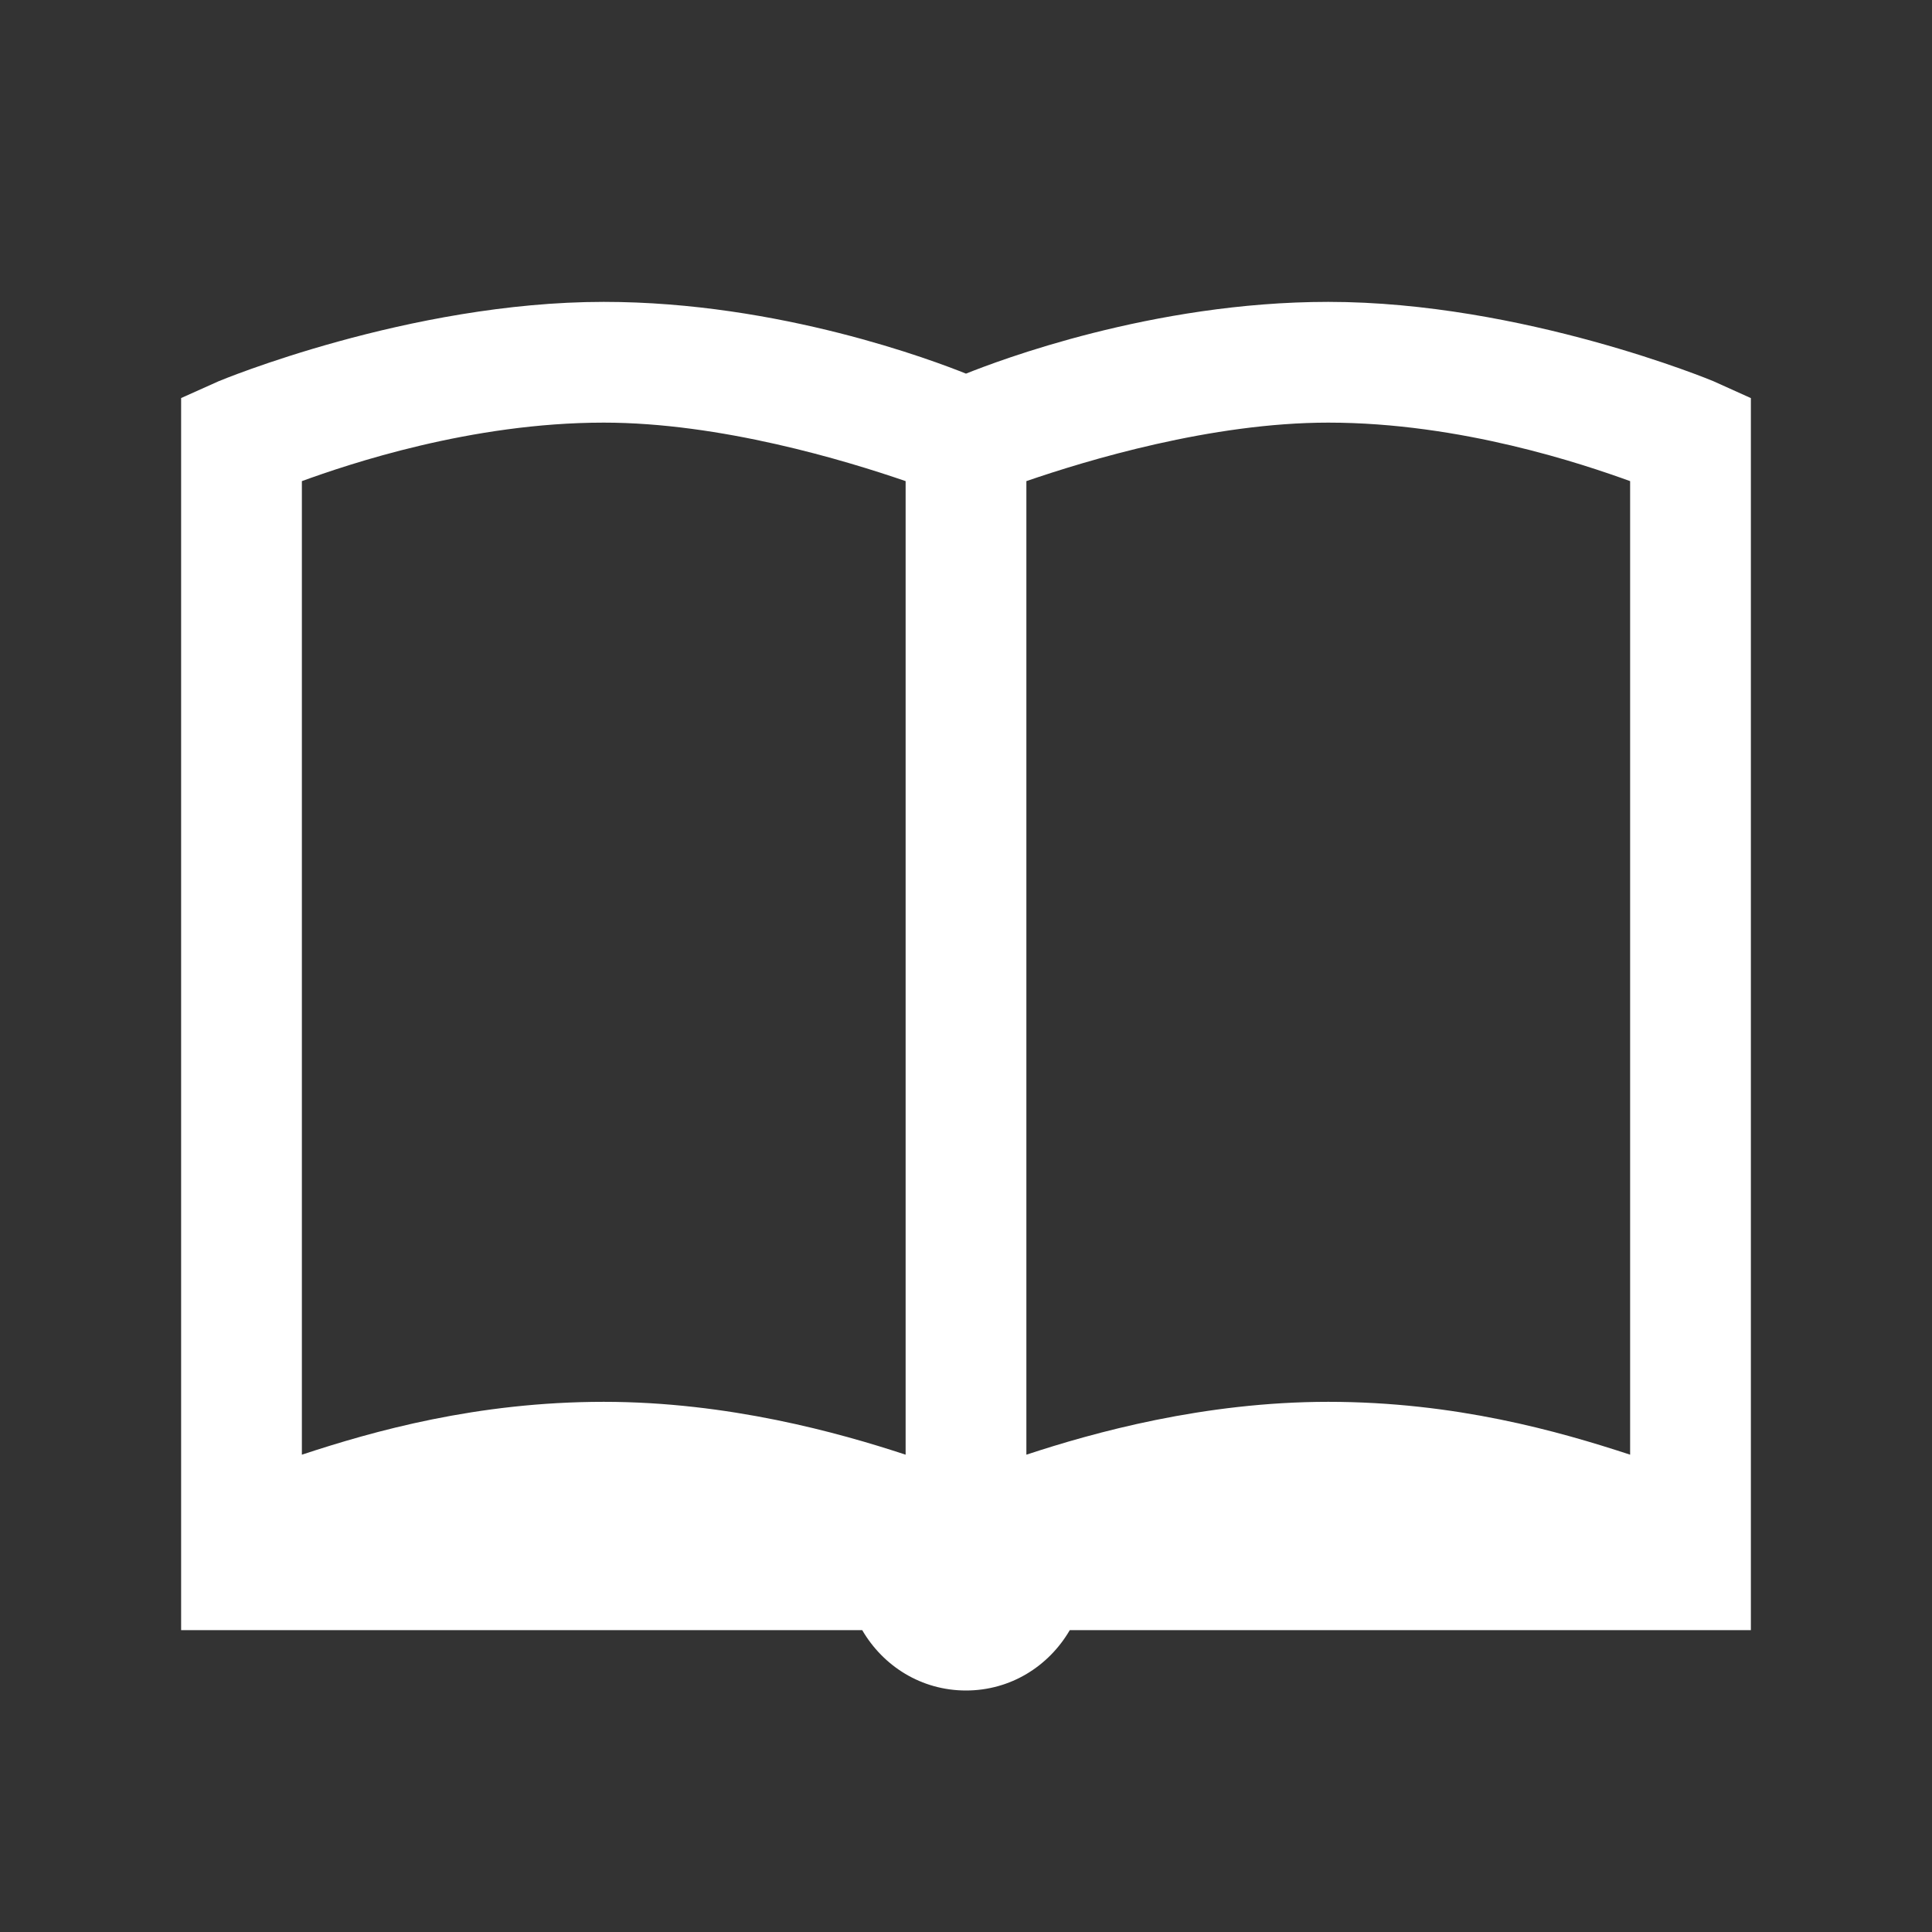 <svg width="36" height="36" viewBox="0 0 36 36" fill="none" xmlns="http://www.w3.org/2000/svg">
<rect x="0" y="0" width="36" height="36" fill="#333333" stroke="none"/>
<g id="10 1">
<path id="Vector" d="M11.25 5.625C7.62 5.625 4.078 7.102 4.078 7.102L3.375 7.417V30.375H16.066C16.458 31.048 17.169 31.5 18 31.5C18.83 31.5 19.542 31.048 19.934 30.375H32.625V7.418L31.922 7.101C31.922 7.101 28.38 5.625 24.75 5.625C21.467 5.625 18.585 6.728 18 6.962C17.415 6.728 14.533 5.625 11.25 5.625ZM11.25 7.875C13.426 7.875 15.75 8.578 16.875 8.965V27.106C15.623 26.693 13.566 26.121 11.25 26.121C8.885 26.121 6.96 26.666 5.625 27.106V8.965C6.491 8.651 8.775 7.875 11.25 7.875ZM24.75 7.875C27.225 7.875 29.509 8.652 30.375 8.965V27.106C29.038 26.667 27.115 26.121 24.75 26.121C22.434 26.121 20.377 26.693 19.125 27.106V8.965C20.25 8.578 22.574 7.875 24.75 7.875Z" fill="white"/>
</g>
</svg>

